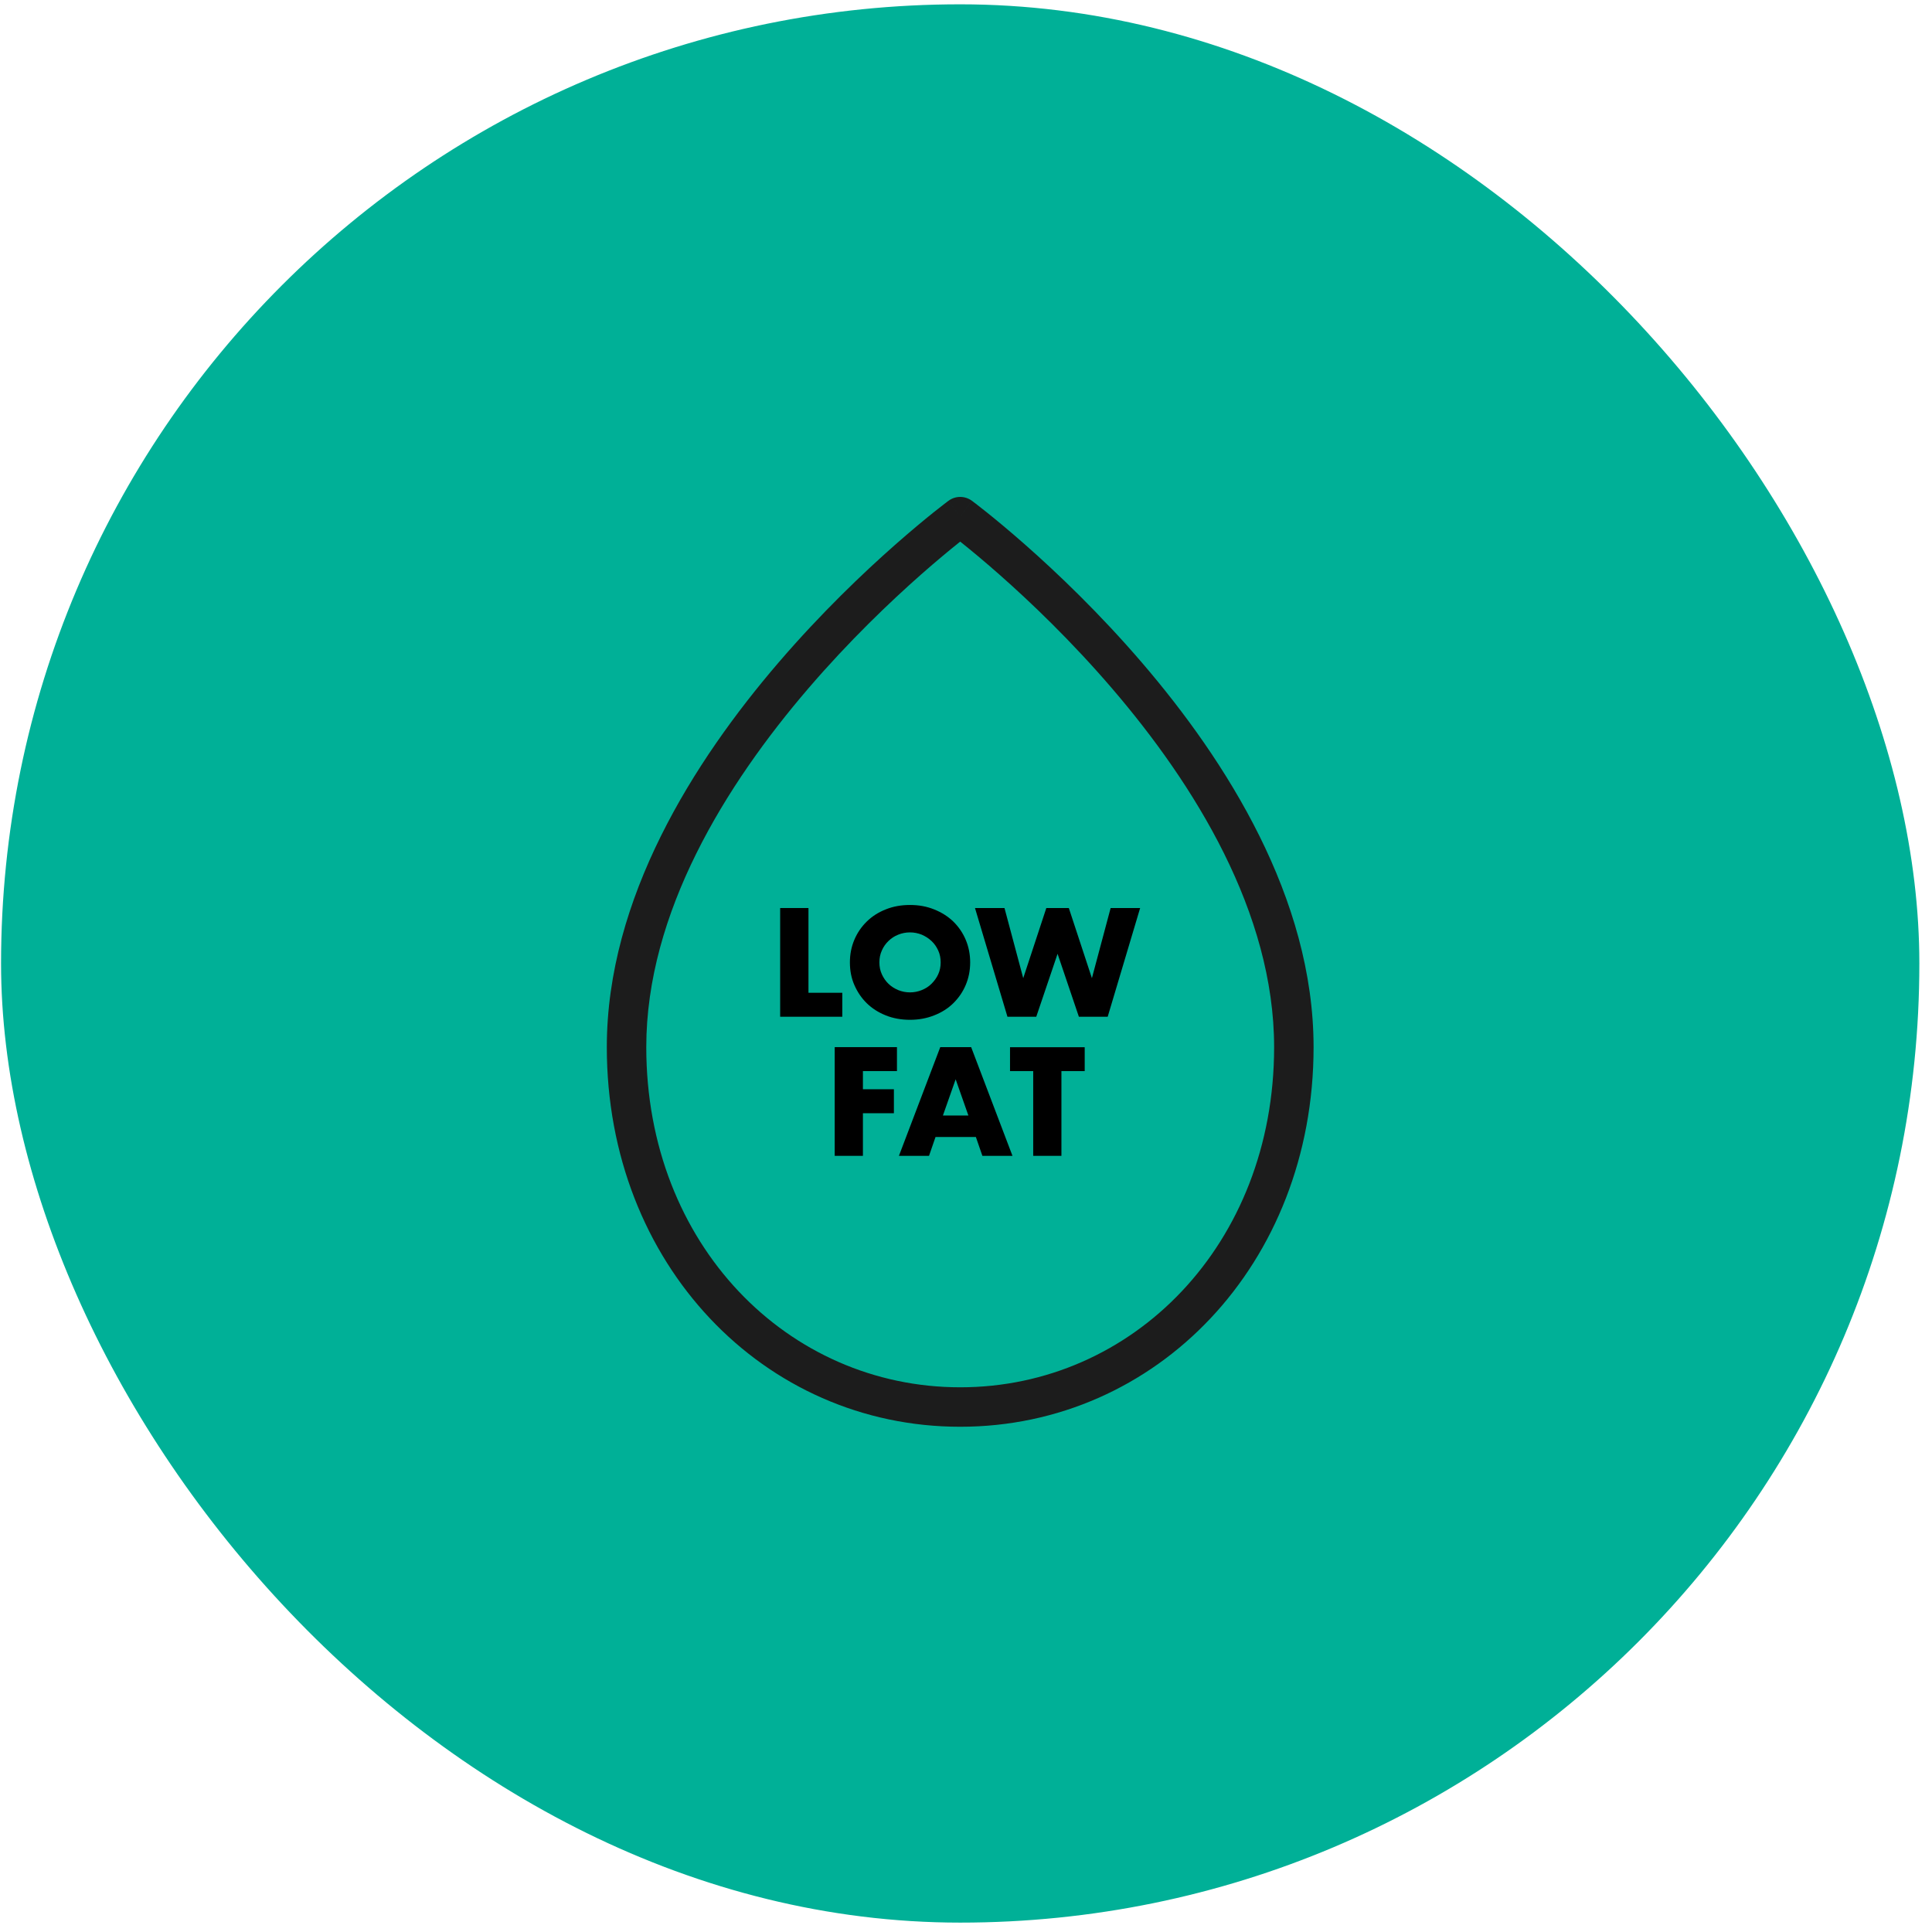 <svg width="141" height="141" viewBox="0 0 141 141" fill="none" xmlns="http://www.w3.org/2000/svg">
<rect x="0.077" y="0.315" width="140" height="140" rx="70" fill="#00B097"/>
<g clip-path="url(#clip0_29_681)">
<path fill-rule="evenodd" clip-rule="evenodd" d="M70.933 36.549L70.077 37.707L69.22 36.549C69.729 36.172 70.424 36.172 70.933 36.549ZM95.867 76.419C95.864 65.543 89.493 55.531 83.345 48.367C80.247 44.758 77.153 41.81 74.834 39.766C73.674 38.743 72.705 37.943 72.023 37.397C71.682 37.124 71.413 36.915 71.228 36.772C71.135 36.701 71.063 36.646 71.013 36.609L70.956 36.566L70.94 36.554L70.934 36.55C70.934 36.549 70.933 36.549 70.077 37.707C69.22 36.549 69.22 36.549 69.219 36.55L69.218 36.551L69.213 36.554L69.198 36.566L69.14 36.609C69.091 36.646 69.019 36.701 68.926 36.772C68.74 36.915 68.471 37.124 68.13 37.397C67.449 37.943 66.48 38.743 65.32 39.766C63.001 41.81 59.907 44.757 56.809 48.366C50.659 55.531 44.286 65.545 44.286 76.421C44.286 92.269 55.753 104.127 70.077 104.127C84.398 104.127 95.864 92.273 95.867 76.428M92.987 76.421C92.987 90.841 82.652 101.247 70.077 101.247C57.501 101.247 47.166 90.841 47.166 76.421C47.166 66.604 52.969 57.261 58.994 50.242C61.984 46.759 64.978 43.907 67.224 41.926C68.347 40.936 69.28 40.166 69.931 39.645C69.981 39.605 70.03 39.566 70.077 39.529C70.124 39.566 70.172 39.605 70.223 39.645C70.873 40.166 71.807 40.936 72.929 41.926C75.176 43.907 78.17 46.759 81.159 50.243C87.184 57.263 92.987 66.608 92.987 76.428" fill="#1C1C1C"/>
<path d="M59.003 66.269V72.454H61.472V74.203H56.937V66.269H58.996H59.003Z" fill="black"/>
<path d="M62.027 70.236C62.027 69.646 62.135 69.099 62.351 68.587C62.567 68.076 62.869 67.637 63.258 67.255C63.647 66.874 64.108 66.579 64.641 66.37C65.173 66.154 65.764 66.046 66.412 66.046C67.06 66.046 67.636 66.154 68.176 66.37C68.716 66.586 69.184 66.881 69.573 67.255C69.961 67.637 70.264 68.076 70.48 68.587C70.696 69.099 70.804 69.646 70.804 70.236C70.804 70.826 70.696 71.374 70.48 71.885C70.264 72.396 69.961 72.835 69.573 73.217C69.184 73.599 68.716 73.894 68.176 74.103C67.636 74.319 67.045 74.427 66.412 74.427C65.778 74.427 65.173 74.319 64.641 74.103C64.1 73.886 63.64 73.591 63.258 73.217C62.869 72.835 62.574 72.396 62.351 71.885C62.128 71.374 62.027 70.826 62.027 70.236ZM64.18 70.236C64.18 70.553 64.237 70.841 64.36 71.107C64.482 71.374 64.641 71.604 64.842 71.799C65.044 71.993 65.281 72.144 65.555 72.259C65.821 72.367 66.109 72.425 66.412 72.425C66.714 72.425 67.002 72.367 67.269 72.259C67.535 72.151 67.78 72 67.981 71.799C68.183 71.597 68.349 71.374 68.471 71.107C68.593 70.841 68.651 70.553 68.651 70.236C68.651 69.919 68.593 69.631 68.471 69.365C68.349 69.099 68.19 68.868 67.981 68.674C67.772 68.479 67.535 68.328 67.269 68.213C66.995 68.105 66.714 68.047 66.412 68.047C66.109 68.047 65.821 68.105 65.555 68.213C65.281 68.321 65.051 68.472 64.842 68.674C64.641 68.868 64.475 69.099 64.36 69.365C64.237 69.631 64.18 69.919 64.18 70.236Z" fill="black"/>
<path d="M73.309 66.269L74.677 71.388L76.362 66.269H78.004L79.689 71.388L81.056 66.269H83.209L80.841 74.203H78.738L77.183 69.61L75.628 74.203H73.525L71.156 66.269H73.309Z" fill="black"/>
<path d="M65.461 78.17H62.977V79.495H65.238V81.245H62.977V84.355H60.918V76.421H65.461V78.163V78.17Z" fill="black"/>
<path d="M71.221 82.98H68.276L67.801 84.355H65.605L68.622 76.421H70.876L73.892 84.355H71.696L71.221 82.98ZM70.674 81.41L69.745 78.768L68.816 81.41H70.667H70.674Z" fill="black"/>
<path d="M77.464 78.171V84.355H75.405V78.171H73.713V76.428H79.163V78.171H77.471H77.464Z" fill="black"/>
</g>
<defs>
<clipPath id="clip0_29_681">
<rect width="72" height="72" fill="white" transform="translate(34.077 34.315)"/>
</clipPath>
</defs>
</svg>
